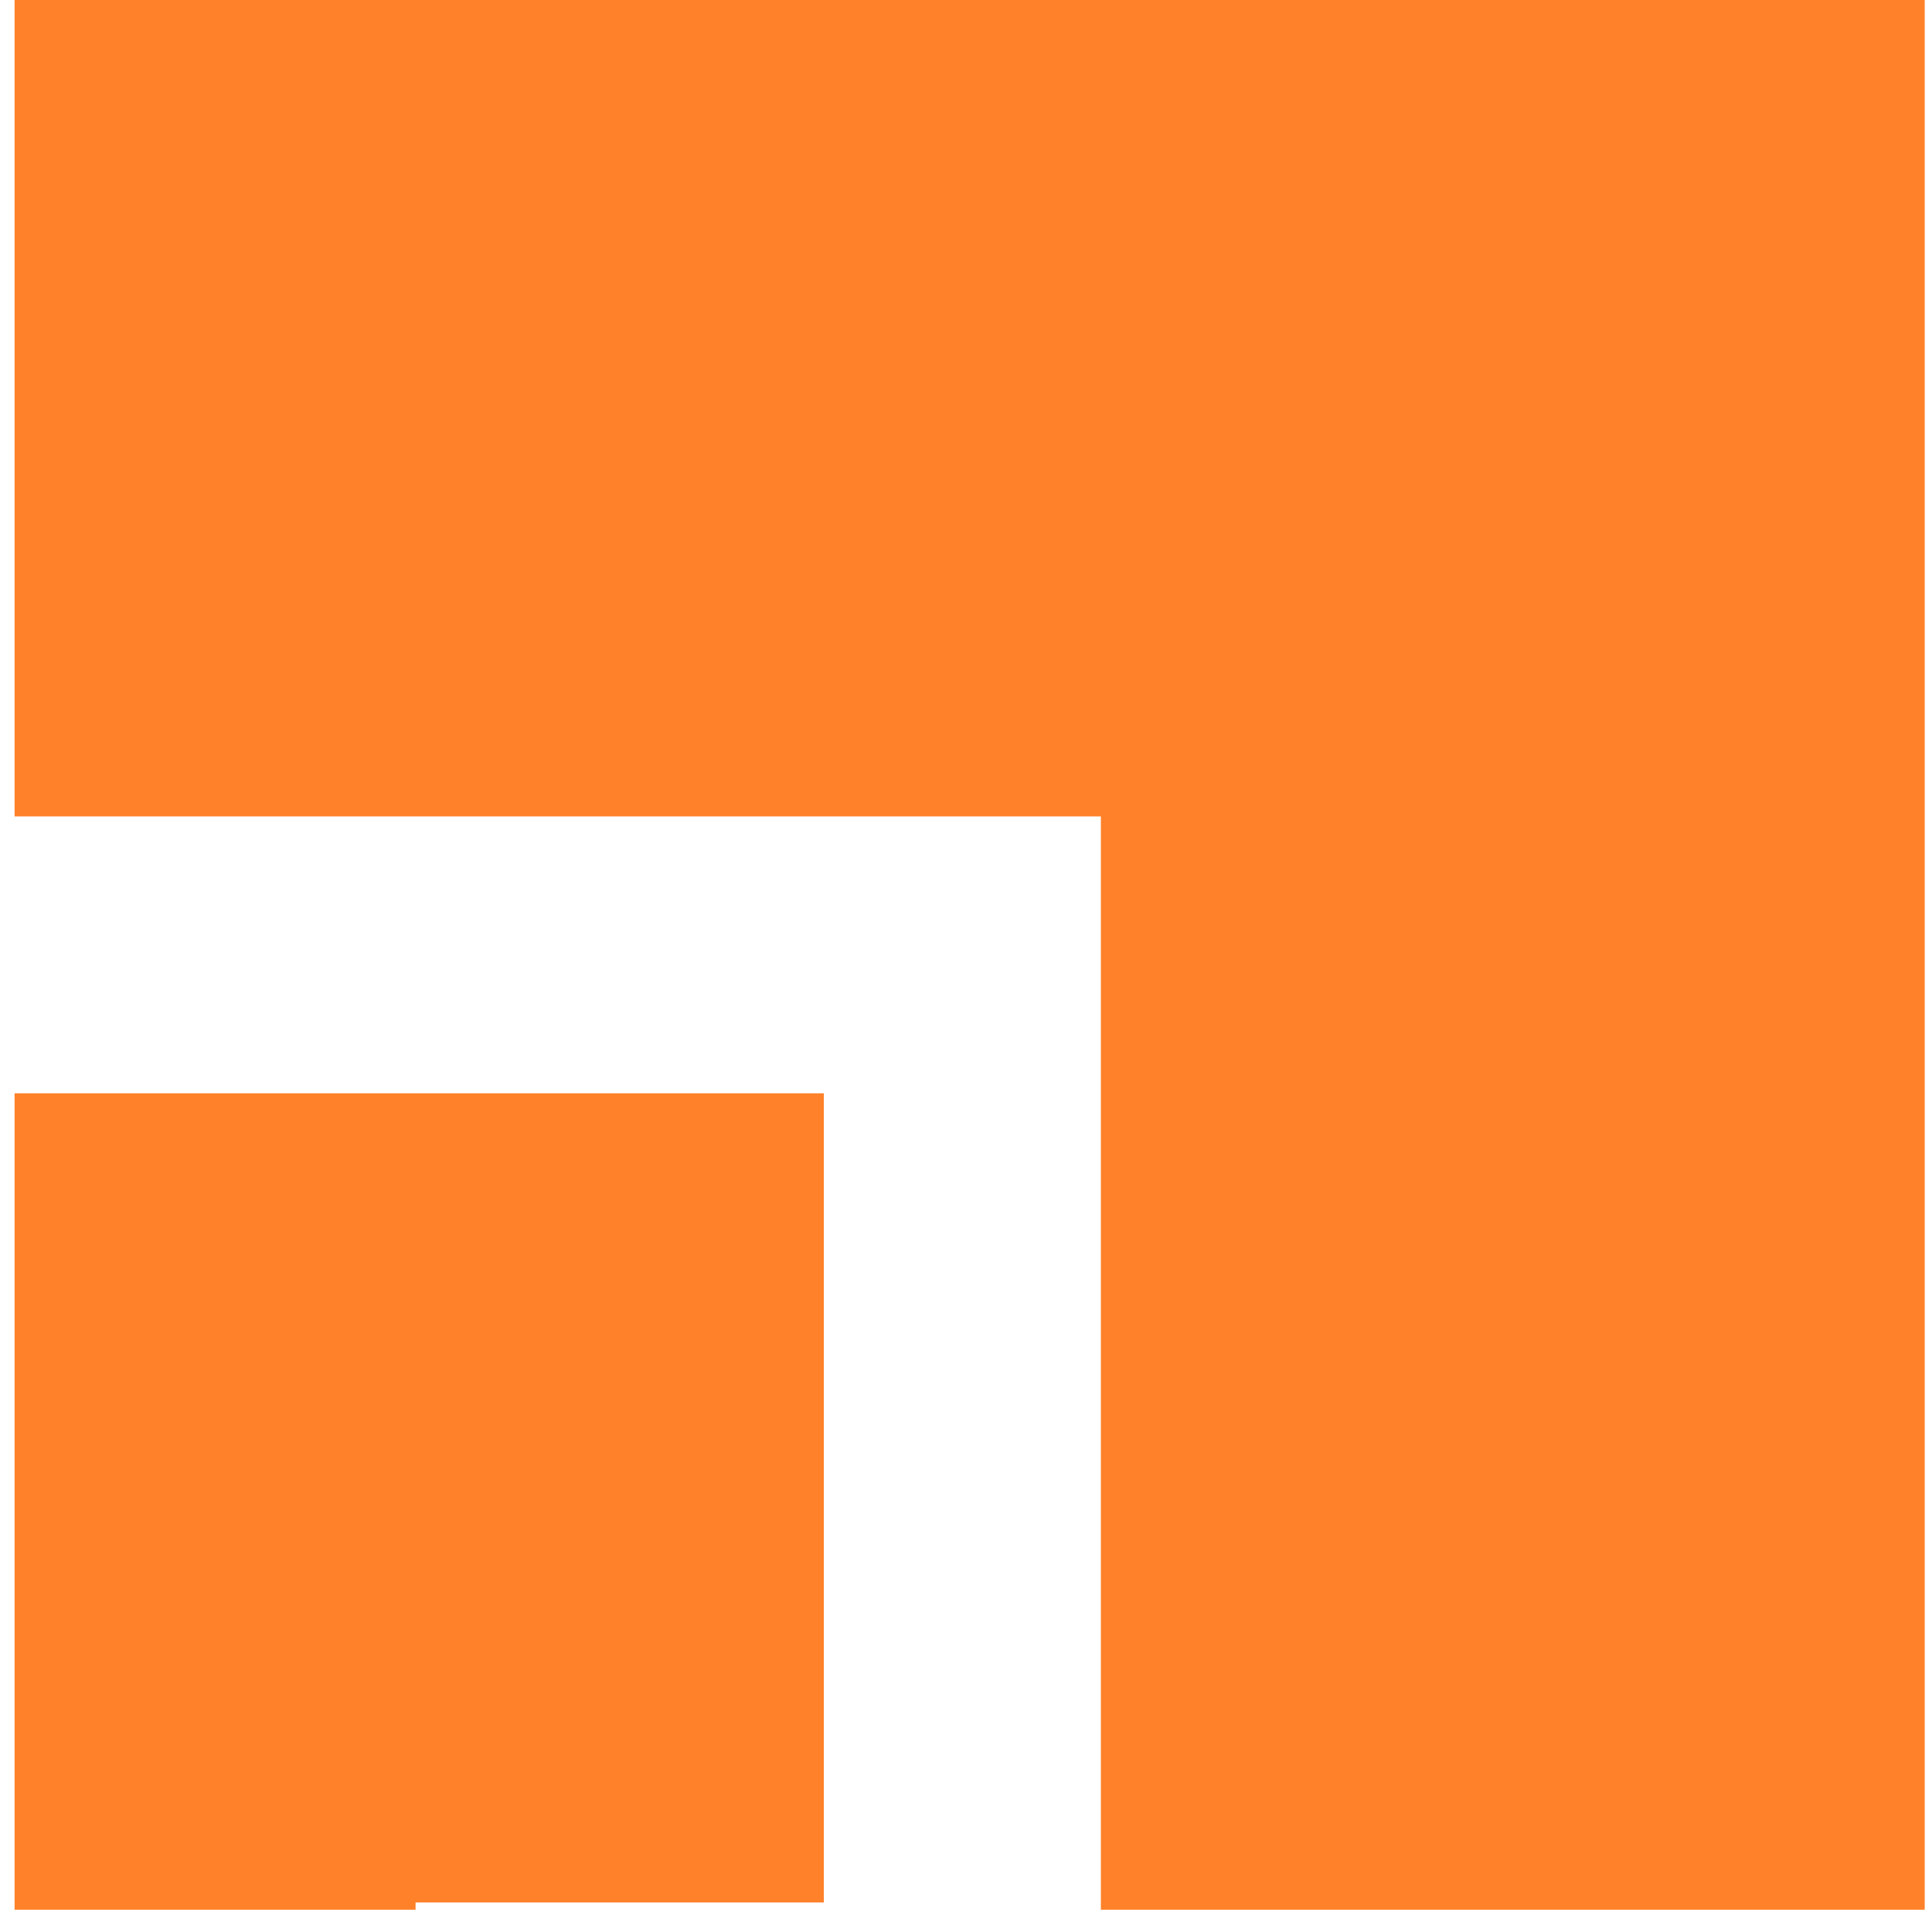 <?xml version="1.0" encoding="UTF-8" ?>
<!DOCTYPE svg PUBLIC "-//W3C//DTD SVG 1.1//EN" "http://www.w3.org/Graphics/SVG/1.1/DTD/svg11.dtd">
<svg width="265pt" height="262pt" viewBox="0 0 265 262" version="1.1" xmlns="http://www.w3.org/2000/svg">
<g id="#ff8129ff">
<path fill="#ff8129" opacity="1.00" d=" M 2.00 0.00 L 264.00 0.00 C 264.00 87.33 264.00 174.67 264.00 262.00 L 151.00 262.00 C 151.00 212.00 151.00 162.00 151.00 112.00 C 101.33 112.00 51.67 112.00 2.00 112.00 C 2.00 74.67 2.00 37.33 2.00 0.00 Z" />
<path fill="#ff8129" opacity="1.00" d=" M 2.00 150.00 C 39.00 150.00 76.00 150.00 113.00 150.00 C 113.00 187.00 113.00 224.00 113.00 261.00 C 94.33 261.00 75.67 261.00 57.00 261.00 L 57.00 262.00 L 2.00 262.00 C 2.00 224.67 2.00 187.33 2.00 150.00 Z" />
</g>
</svg>

